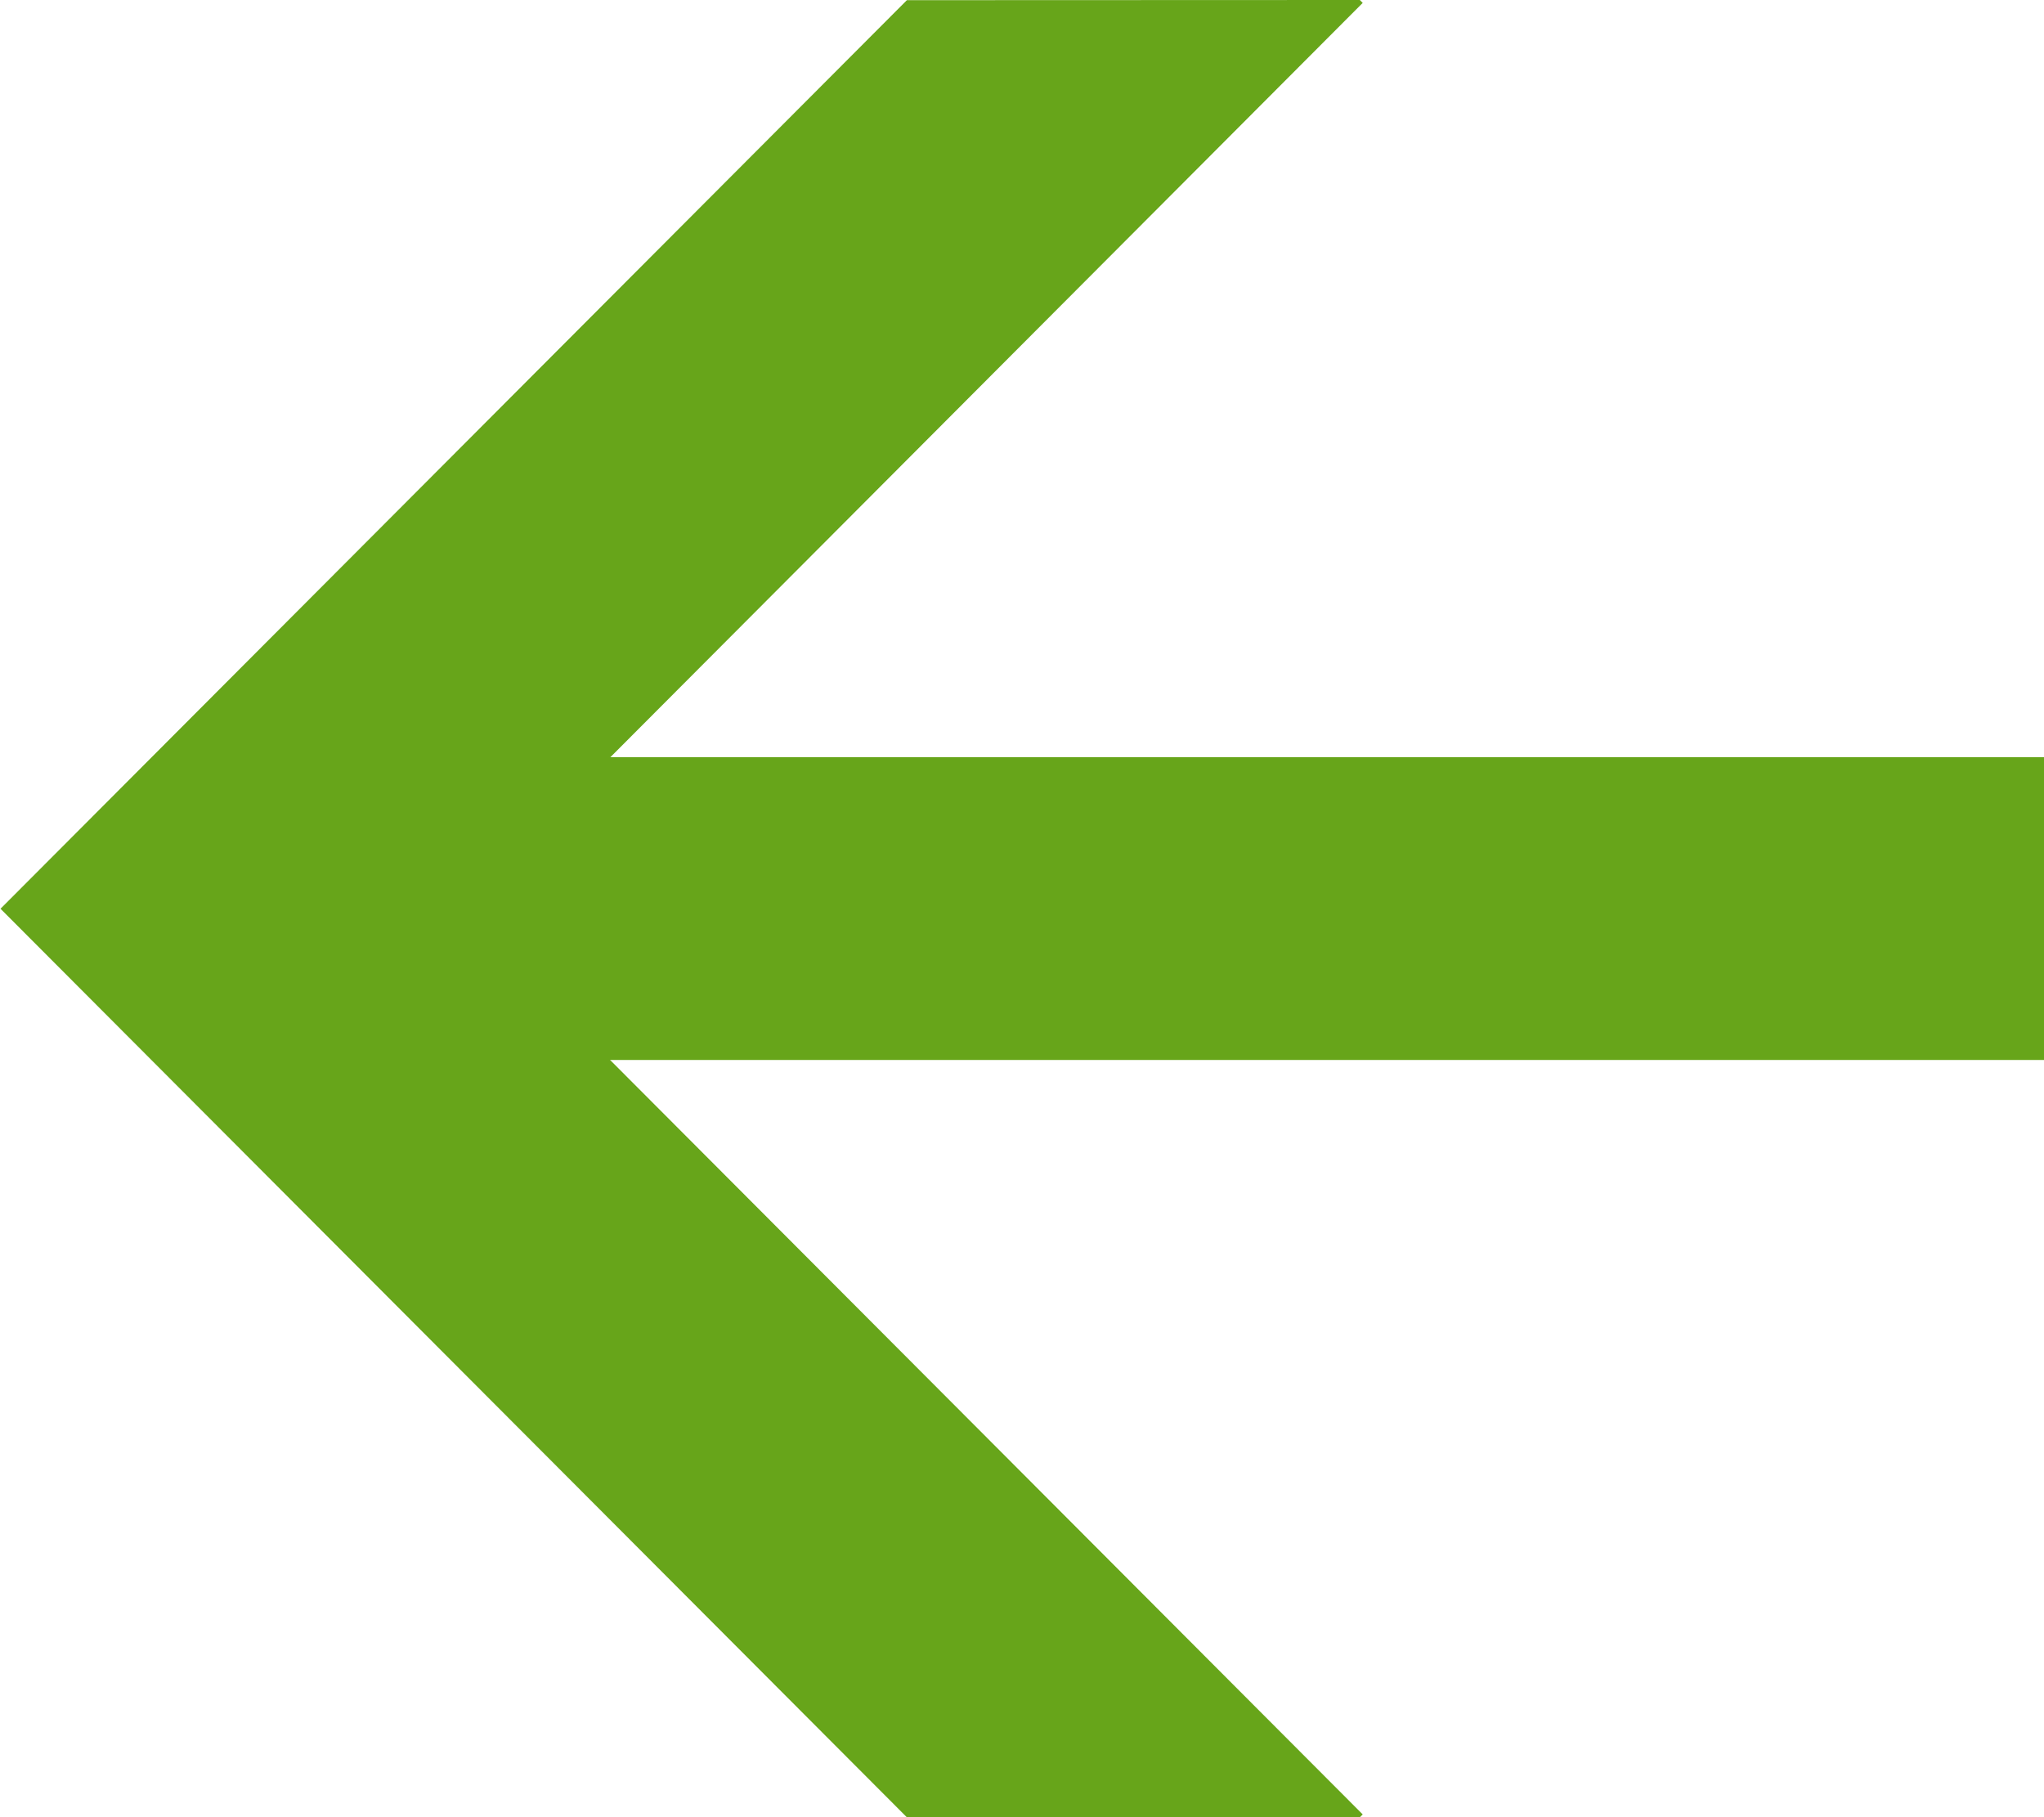 <svg xmlns="http://www.w3.org/2000/svg" width="12.004" height="10.671" viewBox="0 0 12.004 10.671">
  <g id="arrow-right" transform="translate(12.004 10.671) rotate(180)" style="mix-blend-mode: screen;isolation: isolate">
    <path id="Tracé_254" data-name="Tracé 254" d="M.017,10.671,0,10.654,5.306,5.335,0,.017.017,0h2.66L8,5.335,2.677,10.67Z" transform="translate(4.001)" fill="#67a51a"/>
    <path id="Tracé_255" data-name="Tracé 255" d="M0,0H9.336V1.778H0Z" transform="translate(0 4.447)" fill="#67a51a"/>
  </g>
</svg>
